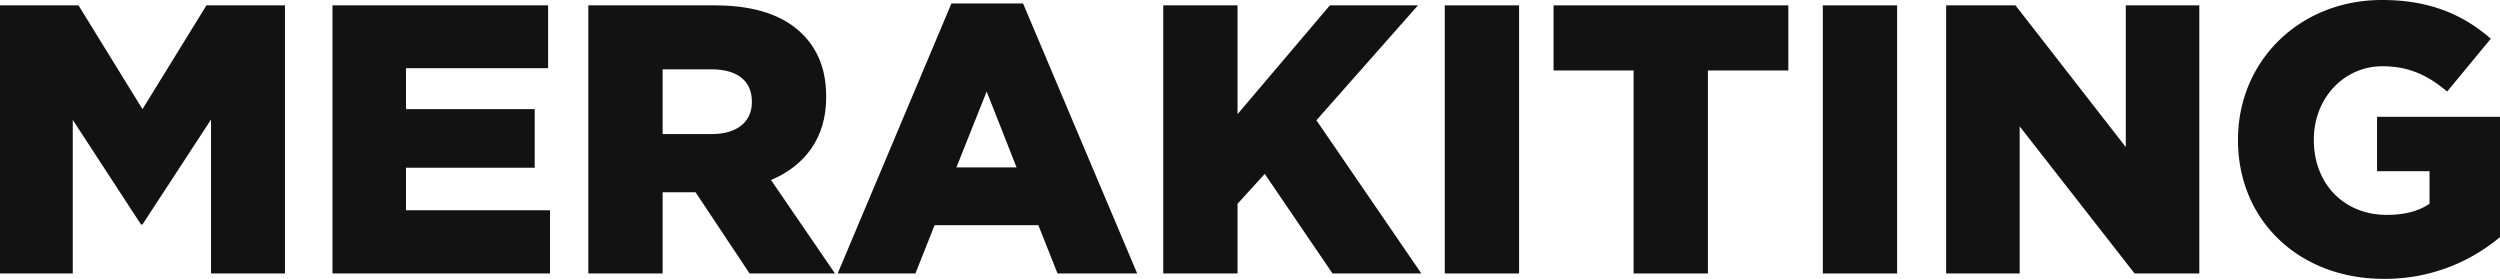 <?xml version="1.0" encoding="UTF-8" standalone="no"?>
<svg xmlns="http://www.w3.org/2000/svg" width="652.7" height="72.8" viewBox="0 0 652.7 72.8"><defs><style>.a{fill:#121212;}</style></defs><path class="a" d="M0,1.4H20.5L37.2,28.5,53.9,1.4H74.4v70H55.1V31.2L37.2,58.6h-.4L19,31.3V71.4H0Z"/><path class="a" d="M86.8,1.4h56.3V17.8H106V28.5h33.6V43.8H106V54.9h37.6V71.4H86.8Z"/><path class="a" d="M153.6,1.4h33.1c10.7,0,18.1,2.8,22.8,7.5,4.1,4.1,6.2,9.4,6.2,16.3v.2c0,10.8-5.7,17.9-14.4,21.6L218,71.4H195.7L181.6,50.2H173V71.4H153.6ZM185.9,35c6.5,0,10.4-3.2,10.4-8.3v-.2c0-5.6-4.1-8.4-10.5-8.4H173V35Z"/><path class="a" d="M248.4.9h18.7l29.8,70.5H276.1l-5-12.6H244l-5,12.6H218.7Zm17,42.8-7.8-19.8-7.9,19.8Z"/><path class="a" d="M303.7,1.4h19.4V29.8L347.2,1.4h23l-26.51,30,27.4,40H347.9l-17.7-26-7.1,7.8V71.4H303.7Z"/><path class="a" d="M377.2,1.4h19.4v70H377.2Z"/><path class="a" d="M426.5,18.4H405.6V1.4h61.3v17h-21v53H426.5Z"/><path class="a" d="M475.9,1.4h19.4v70H475.9Z"/><path class="a" d="M508.1,1.4h18.1l28.8,37V1.4h19.2v70H557.3L527.3,33V71.4H508.1Z"/><path class="a" d="M584.3,36.6v-.2C584.3,16,600.3,0,621.9,0c12.3,0,21,3.7,28.4,10.1L638.9,23.9c-5-4.2-9.9-6.6-16.9-6.6-10.1,0-17.9,8.4-17.9,19.1v.2c0,11.4,7.9,19.5,19,19.5,4.8,0,8.4-1,11.2-2.9V44.7H620.6V30.5h32.1V61.9a46.62,46.62,0,0,1-30.4,10.9C600.5,72.8,584.3,57.8,584.3,36.6Z"/></svg>